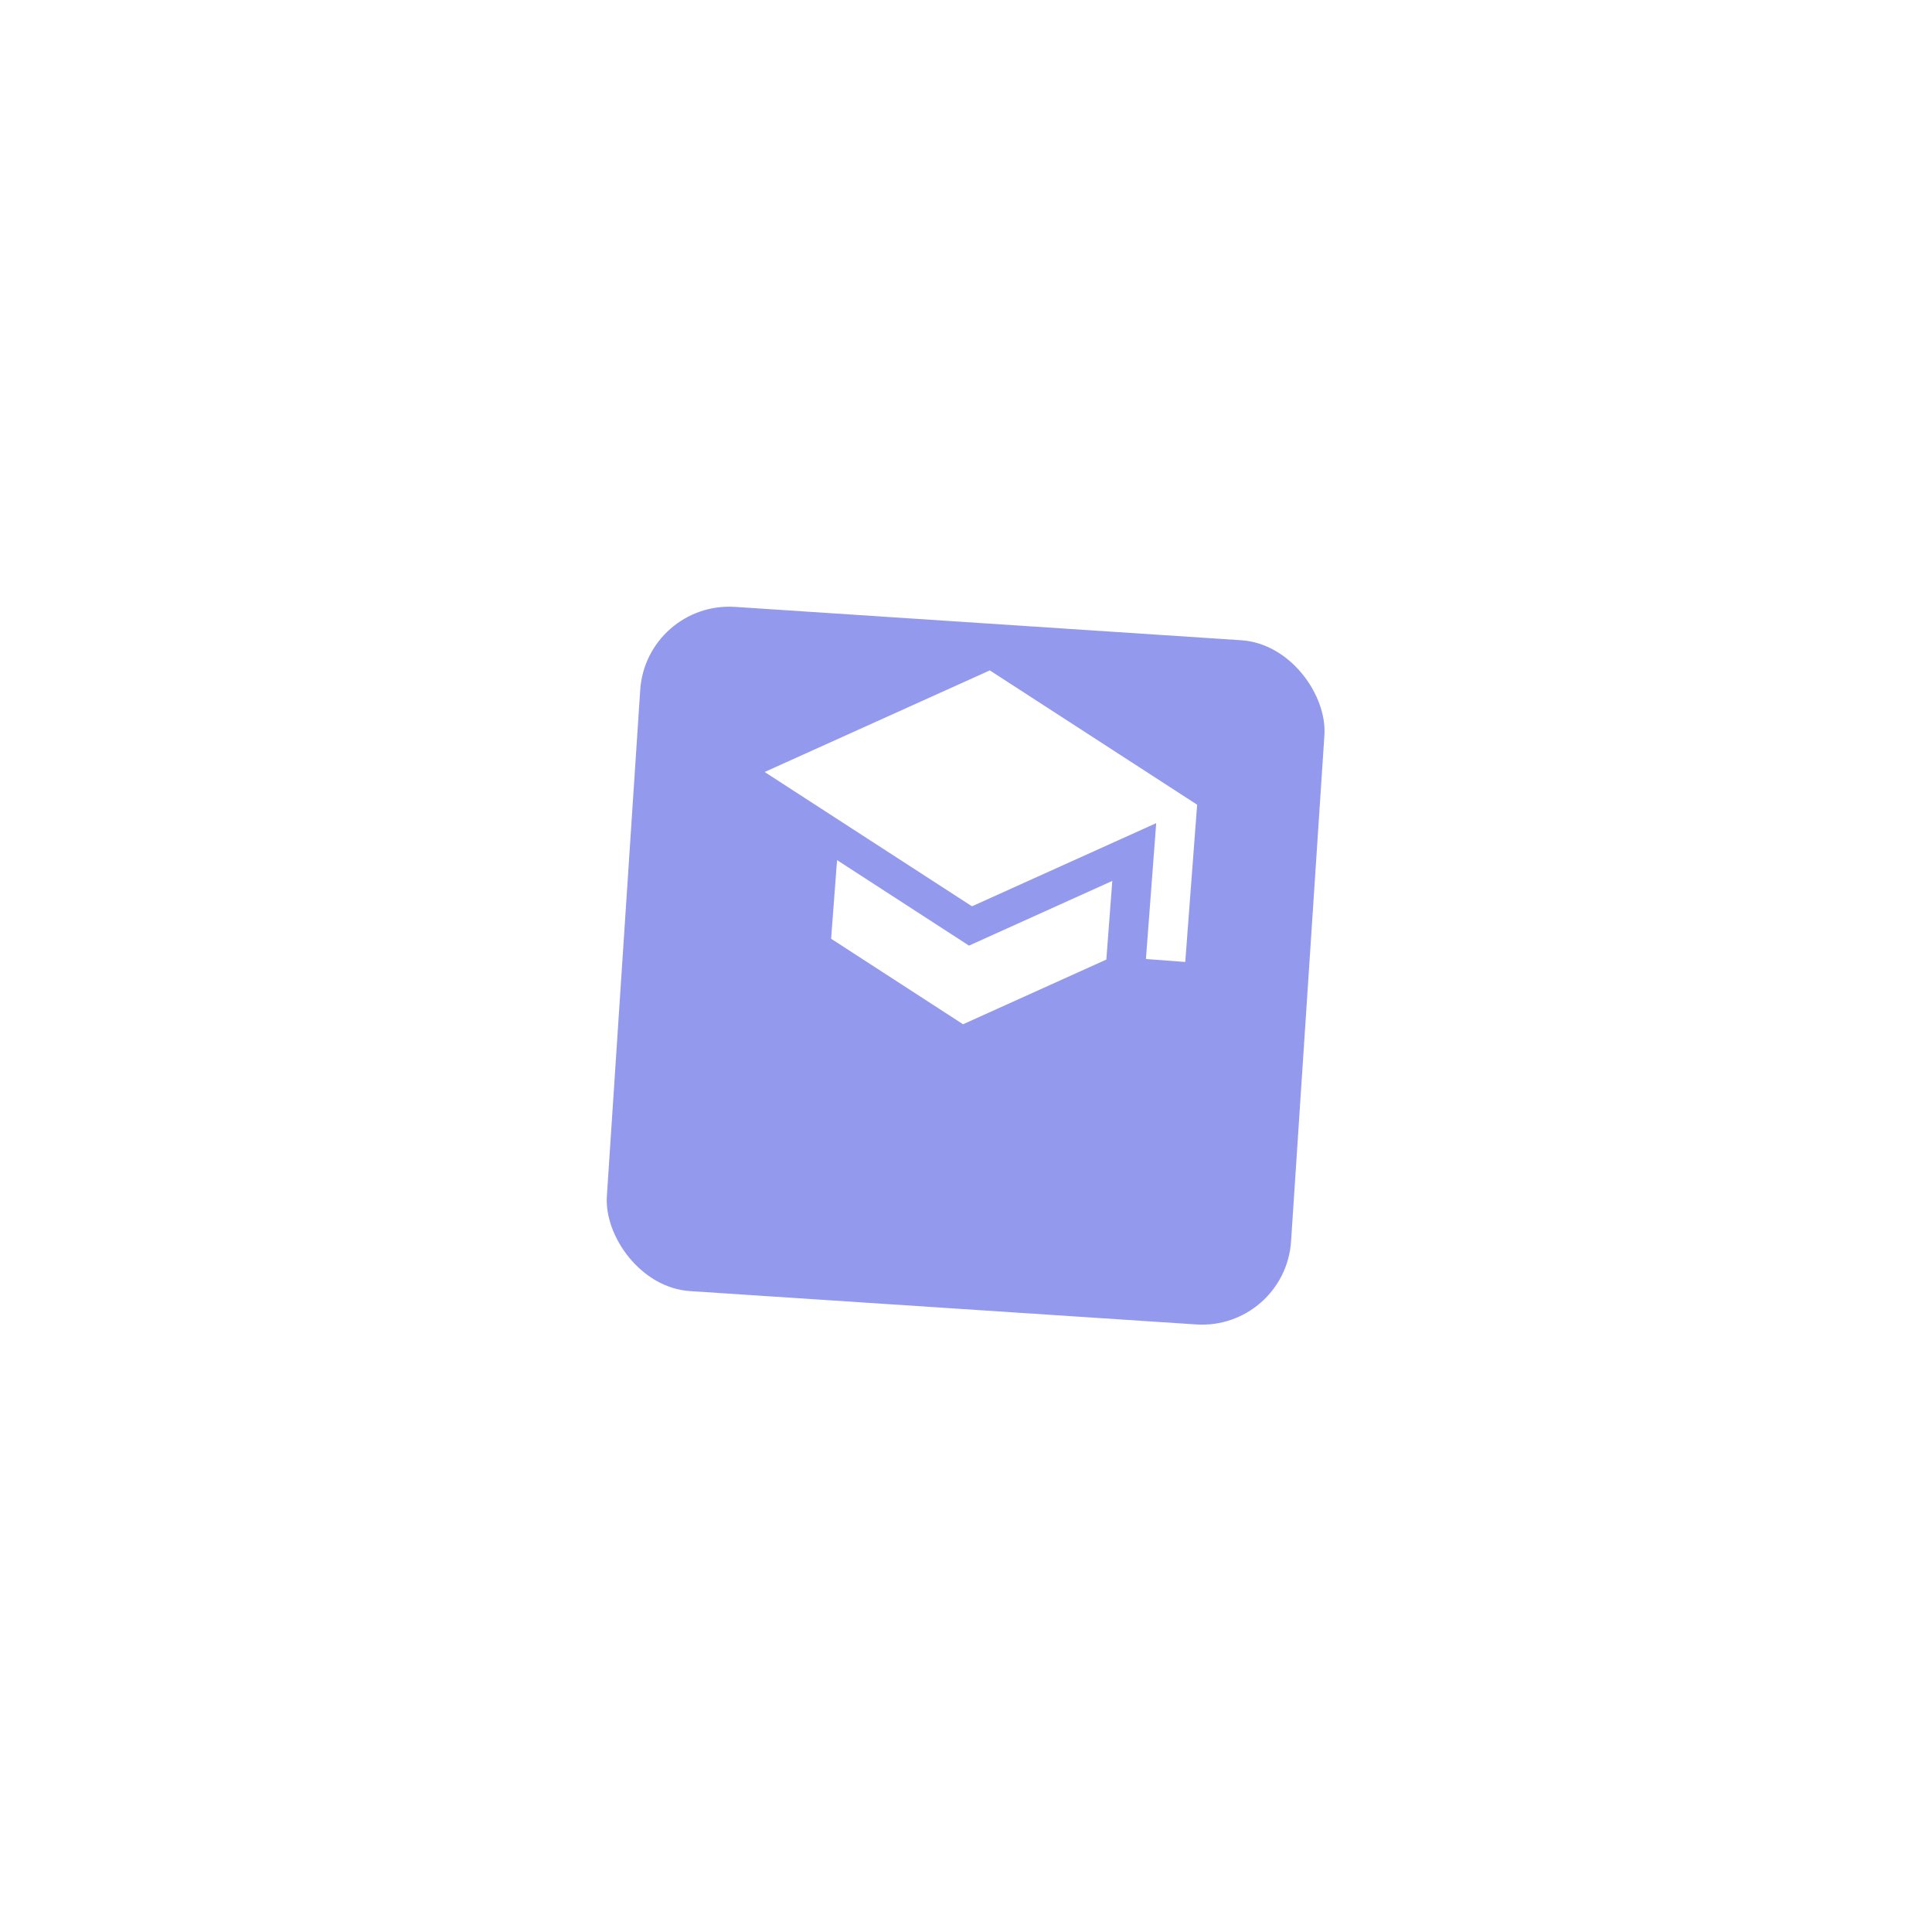 <svg width="130" height="130" viewBox="0 0 130 130" fill="none" xmlns="http://www.w3.org/2000/svg">
<g filter="url(#filter0_d_1815_16185)">
<rect x="43.473" y="32.442" width="46.138" height="46.138" rx="6" transform="rotate(3.769 43.473 32.442)" fill="#9399ED"/>
</g>
<path d="M56.324 57.875L55.924 63.166L64.802 68.92L74.443 64.567L74.844 59.275L65.202 63.629L56.324 57.875ZM66.602 45.109L51.451 51.946L65.402 60.983L77.798 55.388L77.107 64.529L79.753 64.729L80.553 54.146L66.602 45.109Z" fill="white"/>
<defs>
<filter id="filter0_d_1815_16185" x="0.821" y="0.824" width="128.309" height="128.309" filterUnits="userSpaceOnUse" color-interpolation-filters="sRGB">
<feFlood flood-opacity="0" result="BackgroundImageFix"/>
<feColorMatrix in="SourceAlpha" type="matrix" values="0 0 0 0 0 0 0 0 0 0 0 0 0 0 0 0 0 0 127 0" result="hardAlpha"/>
<feOffset dy="8"/>
<feGaussianBlur stdDeviation="20"/>
<feColorMatrix type="matrix" values="0 0 0 0 0.576 0 0 0 0 0.6 0 0 0 0 0.929 0 0 0 0.4 0"/>
<feBlend mode="normal" in2="BackgroundImageFix" result="effect1_dropShadow_1815_16185"/>
<feBlend mode="normal" in="SourceGraphic" in2="effect1_dropShadow_1815_16185" result="shape"/>
</filter>
</defs>
</svg>
